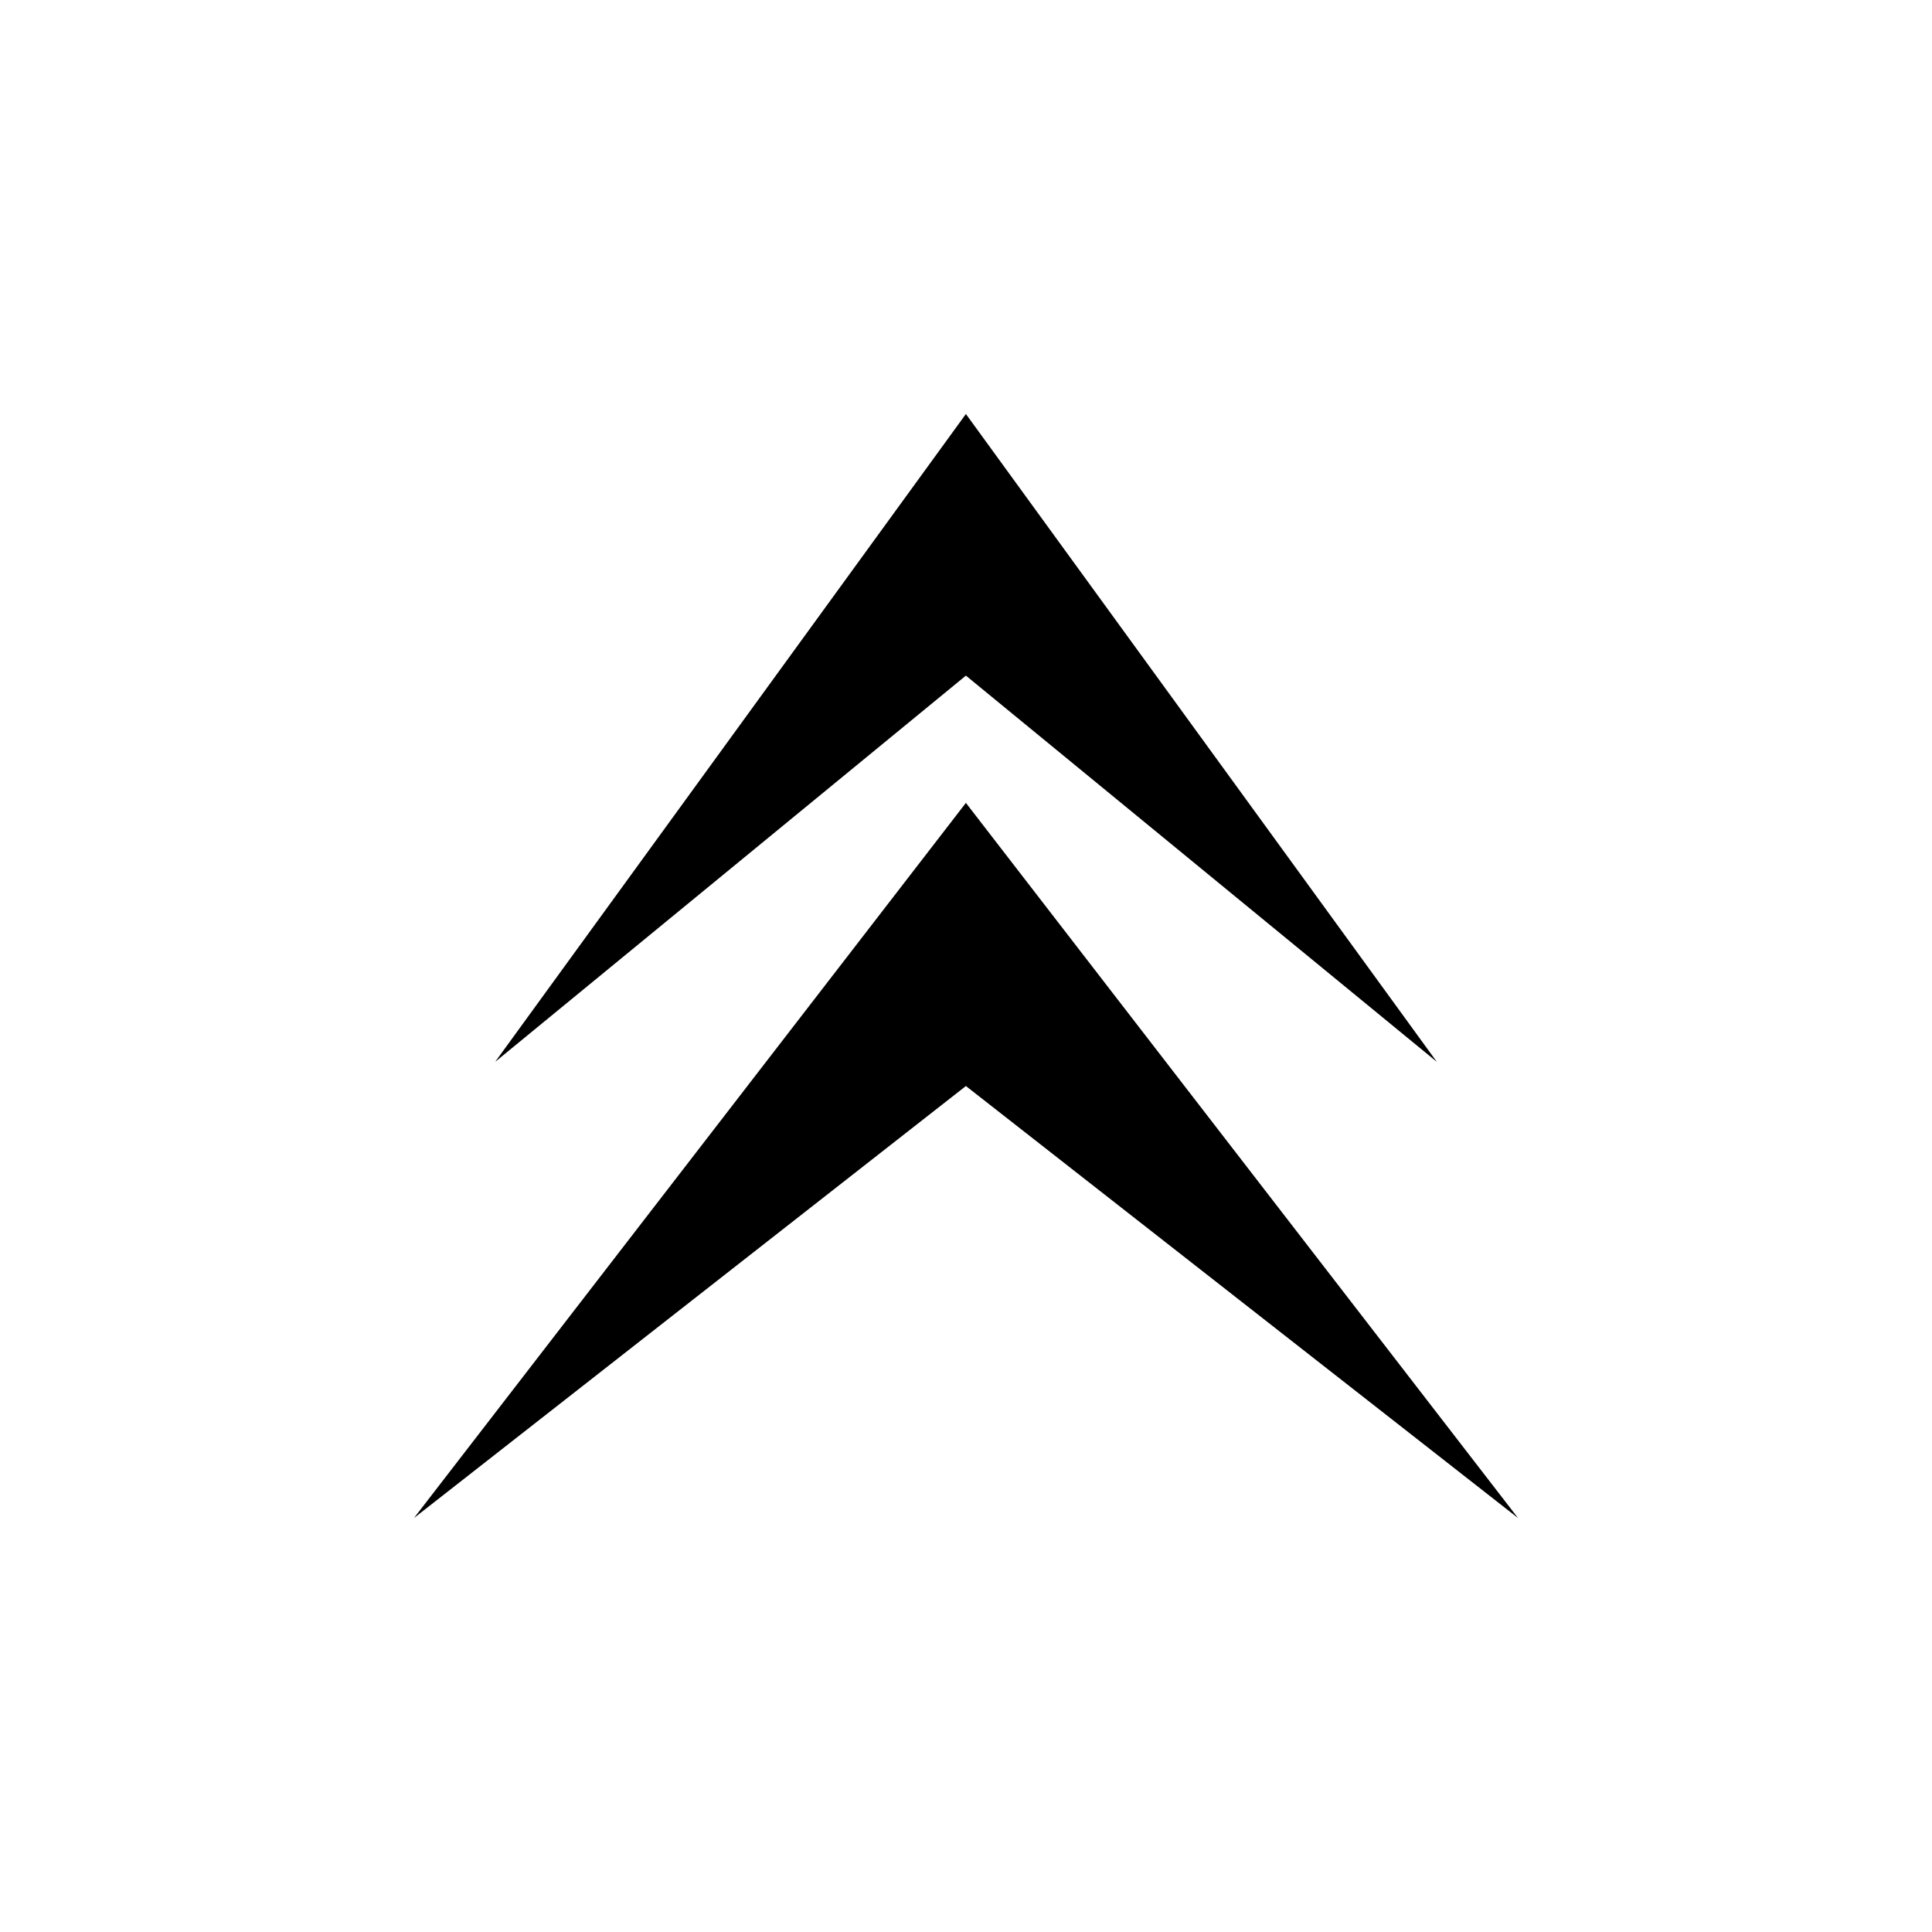 <svg width="56" height="56" viewBox="0 0 56 56" fill="none" xmlns="http://www.w3.org/2000/svg">
<path d="M14.353 30.778L27.997 19.583L41.647 30.778L27.997 12L14.353 30.778Z" fill="black"/>
<path d="M12 44L27.997 31.479L44 44L27.997 23.272L12 44Z" fill="black"/>
</svg>
